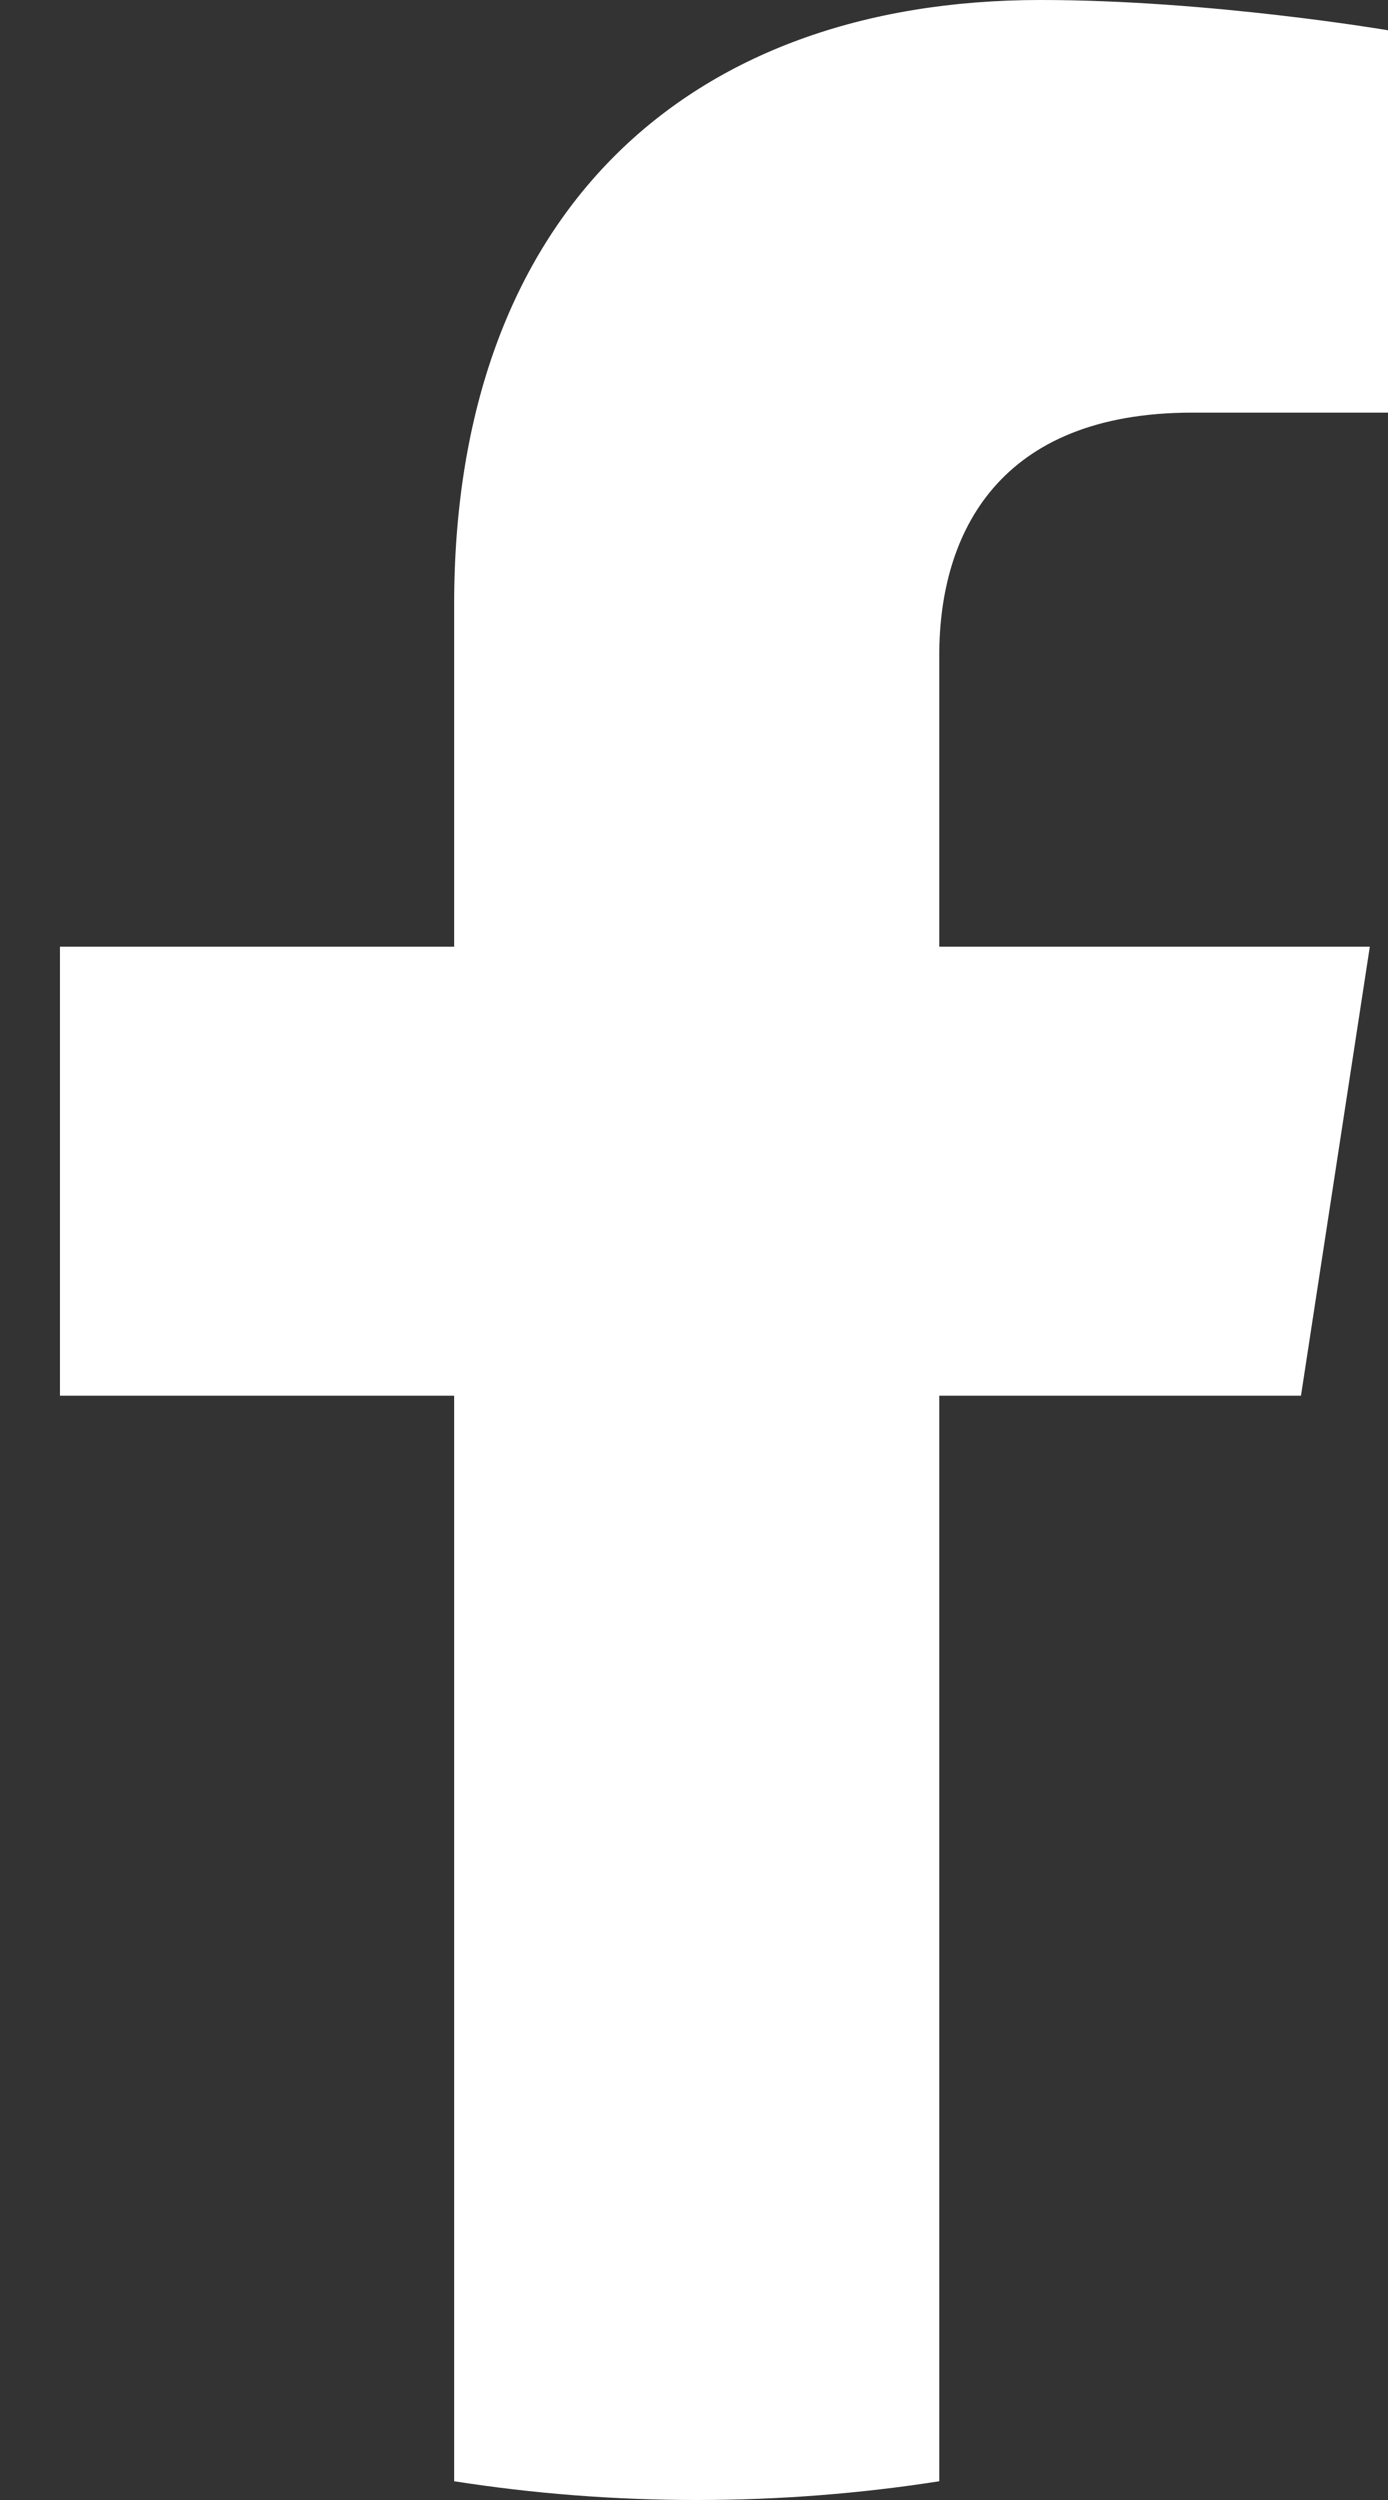 <svg width="10" height="18" viewBox="0 0 10 18" fill="none" xmlns="http://www.w3.org/2000/svg">
<rect x="0" y="0" width="10" height="18" fill="#333333" stroke="none"/>
<path d="M9.373 10.049L9.869 6.816H6.767V4.718C6.767 3.834 7.2 2.971 8.589 2.971H10V0.218C10 0.218 8.72 0 7.497 0C4.941 0 3.272 1.549 3.272 4.351V6.816H0.432V10.049H3.272V17.865C3.842 17.954 4.425 18 5.02 18C5.614 18 6.197 17.954 6.767 17.865V10.049H9.373Z" fill="white"/>
</svg>
